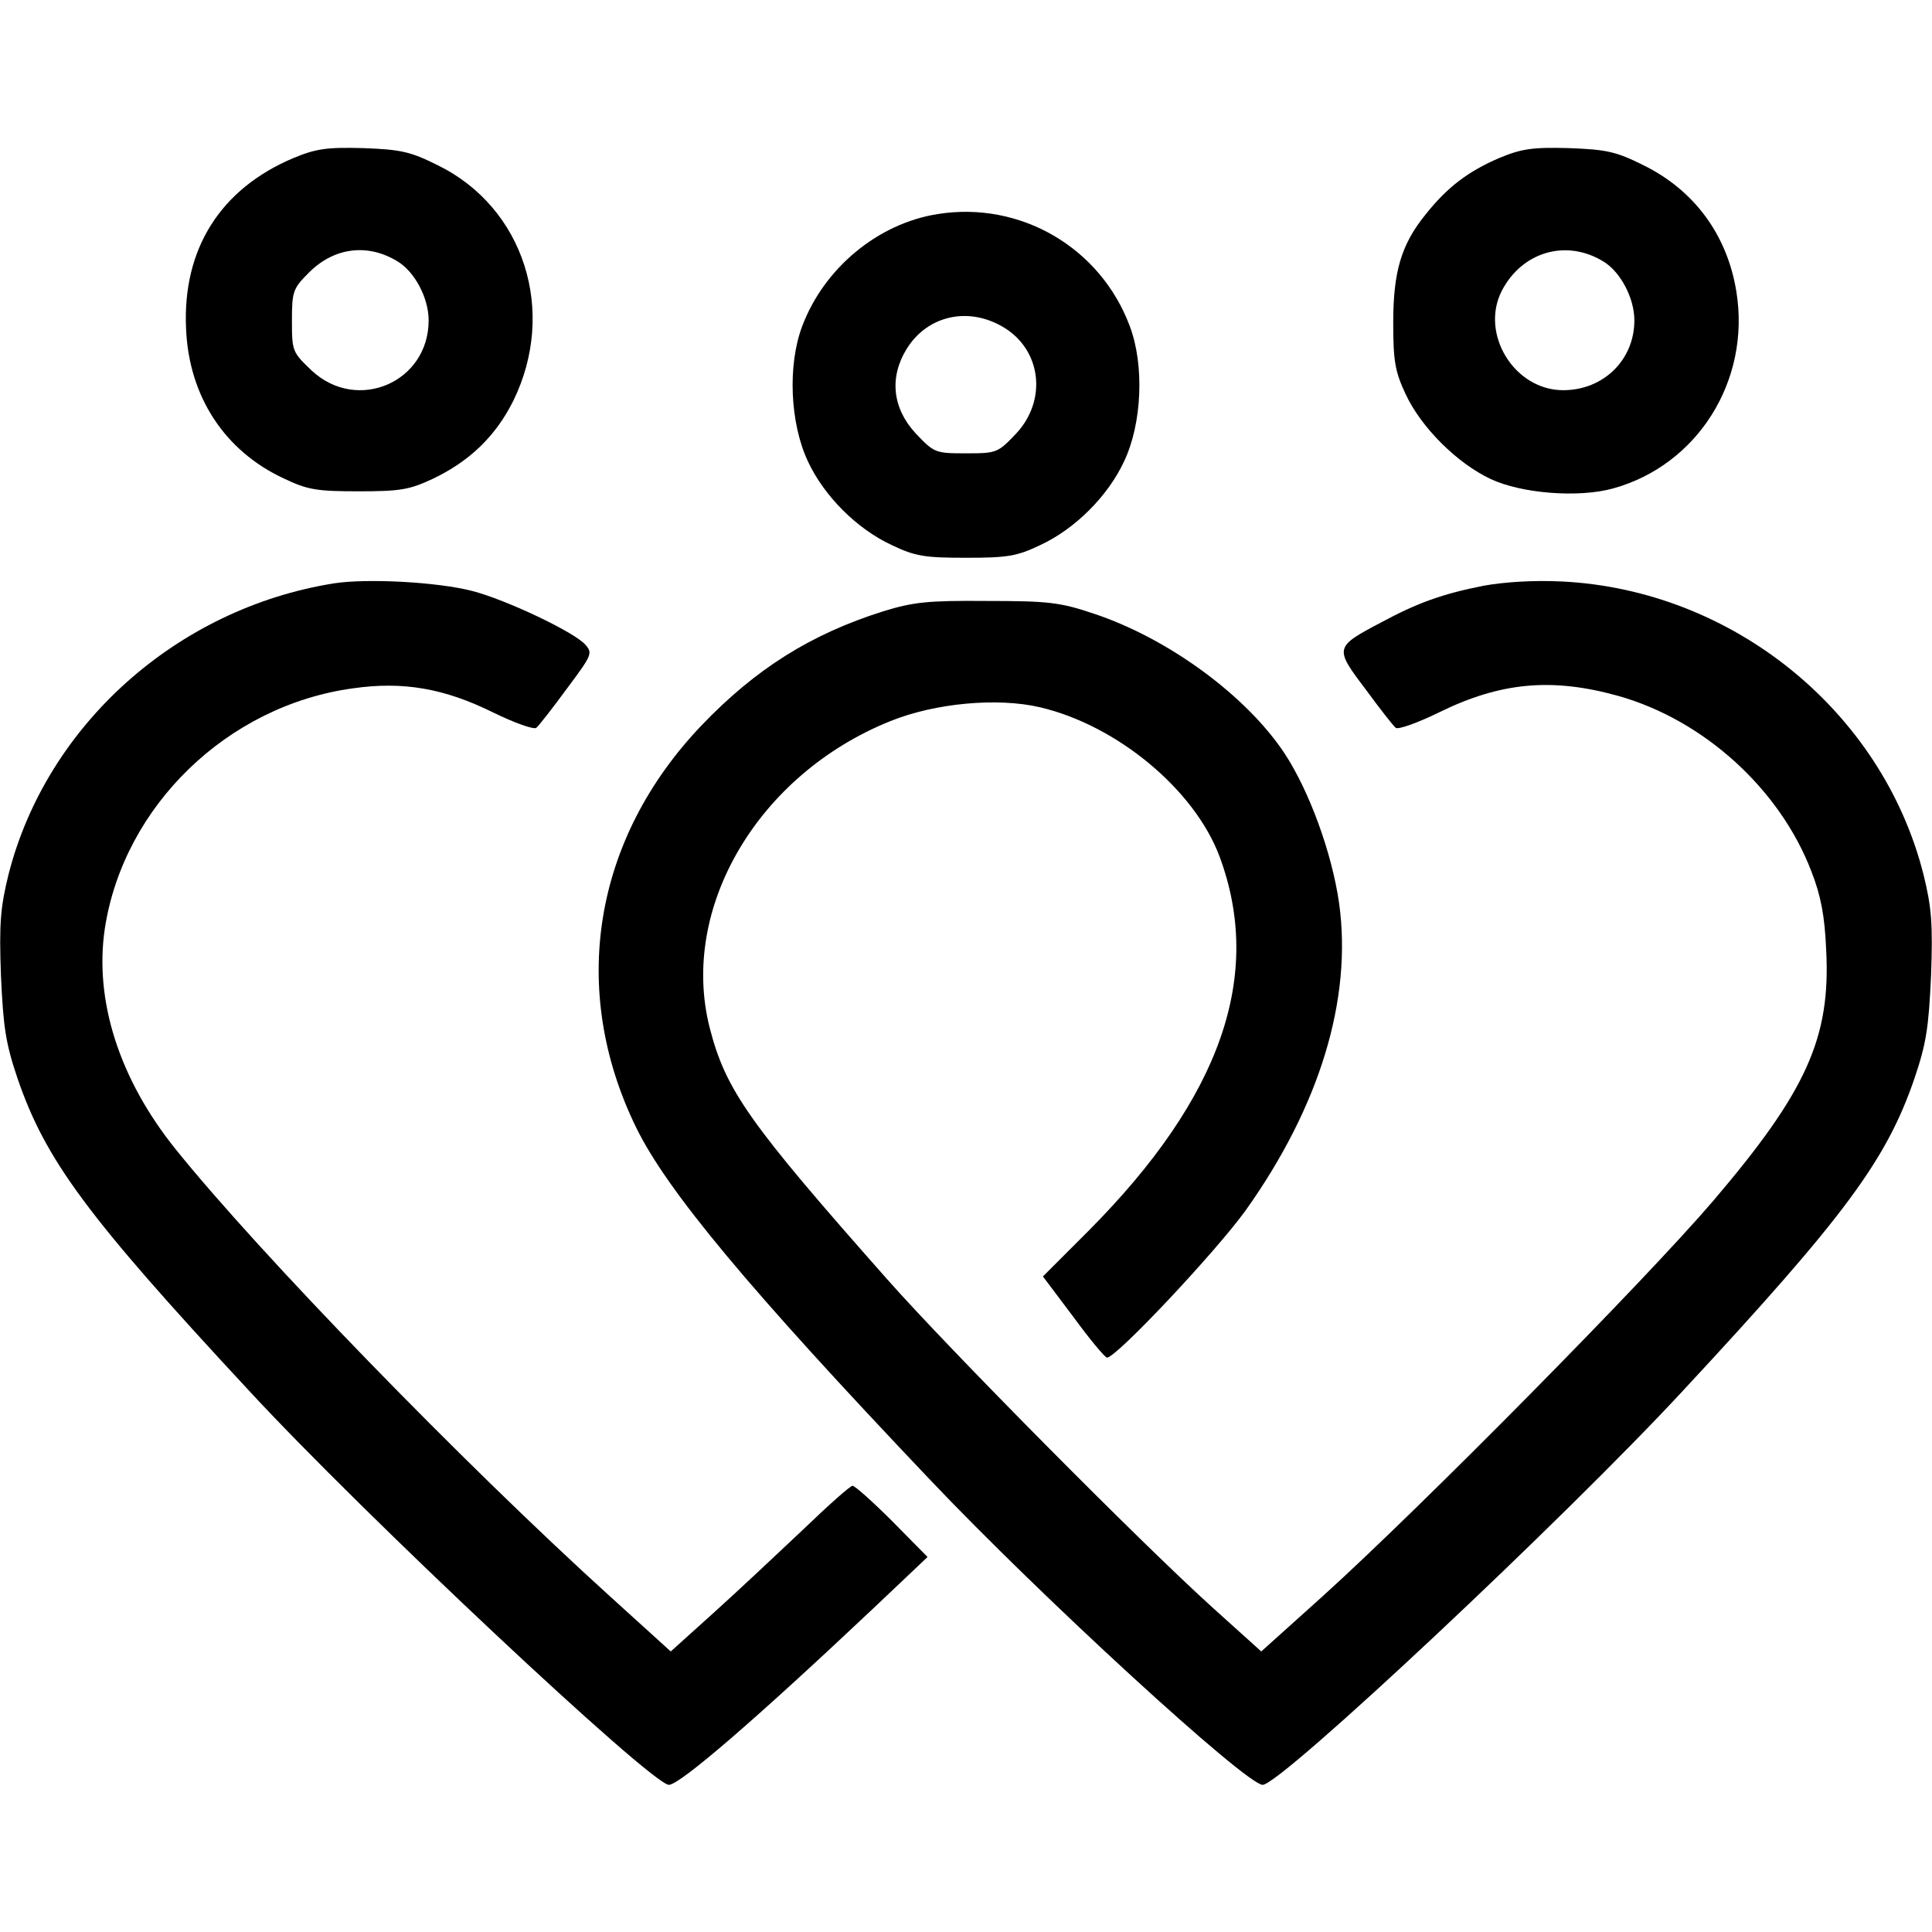 <?xml version="1.0" standalone="no"?>
<!DOCTYPE svg PUBLIC "-//W3C//DTD SVG 20010904//EN"
 "http://www.w3.org/TR/2001/REC-SVG-20010904/DTD/svg10.dtd">
<svg version="1.0" xmlns="http://www.w3.org/2000/svg"
 width="407pt" height="407pt" viewBox="0 0 407 407"
 preserveAspectRatio="xMidYMid meet">
<g transform="translate(0,407) scale(0.1,-0.1)"
fill="#000000" stroke="none">
<path d="M618 3737 c-154 -65 -234 -192 -226 -360 6 -142 81 -257 206 -315 50
-24 70 -27 157 -27 87 0 107 3 156 26 78 37 133 90 170 164 93 189 23 408
-159 497 -58 29 -78 33 -157 36 -76 2 -99 -1 -147 -21z m220 -218 c36 -22 65
-77 65 -124 0 -130 -150 -195 -246 -106 -41 39 -42 41 -42 105 0 62 2 68 36
102 53 53 124 62 187 23z"/>
<path d="M3158 3737 c-65 -28 -109 -61 -155 -119 -51 -63 -68 -120 -68 -228 0
-81 4 -103 26 -150 33 -71 109 -146 179 -179 66 -31 186 -40 258 -20 178 49
290 227 260 414 -19 119 -88 214 -196 267 -58 29 -78 33 -157 36 -76 2 -99 -1
-147 -21z m220 -218 c36 -22 65 -77 65 -124 0 -83 -65 -147 -150 -147 -103 0
-176 119 -129 210 43 82 136 109 214 61z"/>
<path d="M1975 3619 c-126 -20 -239 -114 -285 -236 -31 -82 -26 -204 12 -285
34 -73 103 -142 176 -176 50 -24 70 -27 157 -27 87 0 107 3 157 27 73 34 142
103 176 176 38 80 43 203 12 285 -62 166 -231 264 -405 236z m140 -239 c79
-48 91 -153 26 -223 -39 -41 -41 -42 -106 -42 -65 0 -67 1 -106 42 -49 53 -56
118 -19 178 44 71 131 90 205 45z"/>
<path d="M703 2841 c-331 -53 -605 -299 -685 -613 -17 -69 -20 -103 -16 -213
5 -110 10 -143 35 -217 59 -172 146 -290 487 -657 242 -262 848 -830 885 -831
23 0 183 138 431 372 l114 108 -74 75 c-41 41 -79 75 -84 75 -5 0 -52 -42
-105 -93 -53 -50 -137 -129 -187 -174 l-91 -82 -129 117 c-311 282 -737 721
-914 941 -119 148 -172 314 -149 466 40 257 258 469 523 505 105 15 192 0 295
-51 45 -22 87 -37 91 -32 5 4 34 41 64 82 53 71 55 75 39 93 -24 27 -168 95
-238 113 -73 19 -222 27 -292 16z"/>
<path d="M3125 2836 c-86 -17 -139 -36 -215 -77 -99 -52 -99 -54 -34 -140 30
-41 59 -78 64 -82 4 -5 46 10 91 32 130 64 238 74 378 35 181 -51 341 -197
407 -370 20 -51 28 -94 31 -164 10 -186 -41 -299 -239 -531 -143 -167 -614
-644 -822 -832 l-129 -116 -101 91 c-154 139 -558 547 -687 693 -292 330 -340
398 -374 530 -64 252 102 534 381 646 94 38 226 50 315 29 162 -38 325 -173
378 -314 93 -250 4 -507 -275 -788 l-97 -97 64 -85 c35 -48 67 -86 71 -86 20
0 230 224 292 310 156 219 225 445 197 647 -15 106 -63 237 -115 316 -81 122
-245 242 -401 294 -71 24 -96 27 -225 27 -125 1 -155 -2 -220 -22 -152 -48
-268 -121 -382 -240 -228 -239 -280 -556 -138 -847 65 -133 237 -340 618 -741
234 -247 667 -644 702 -644 38 0 638 563 886 831 341 367 428 485 487 657 25
74 30 107 35 217 4 110 1 144 -16 213 -87 344 -402 599 -761 617 -60 3 -122
-1 -166 -9z"/>
</g>
</svg>

